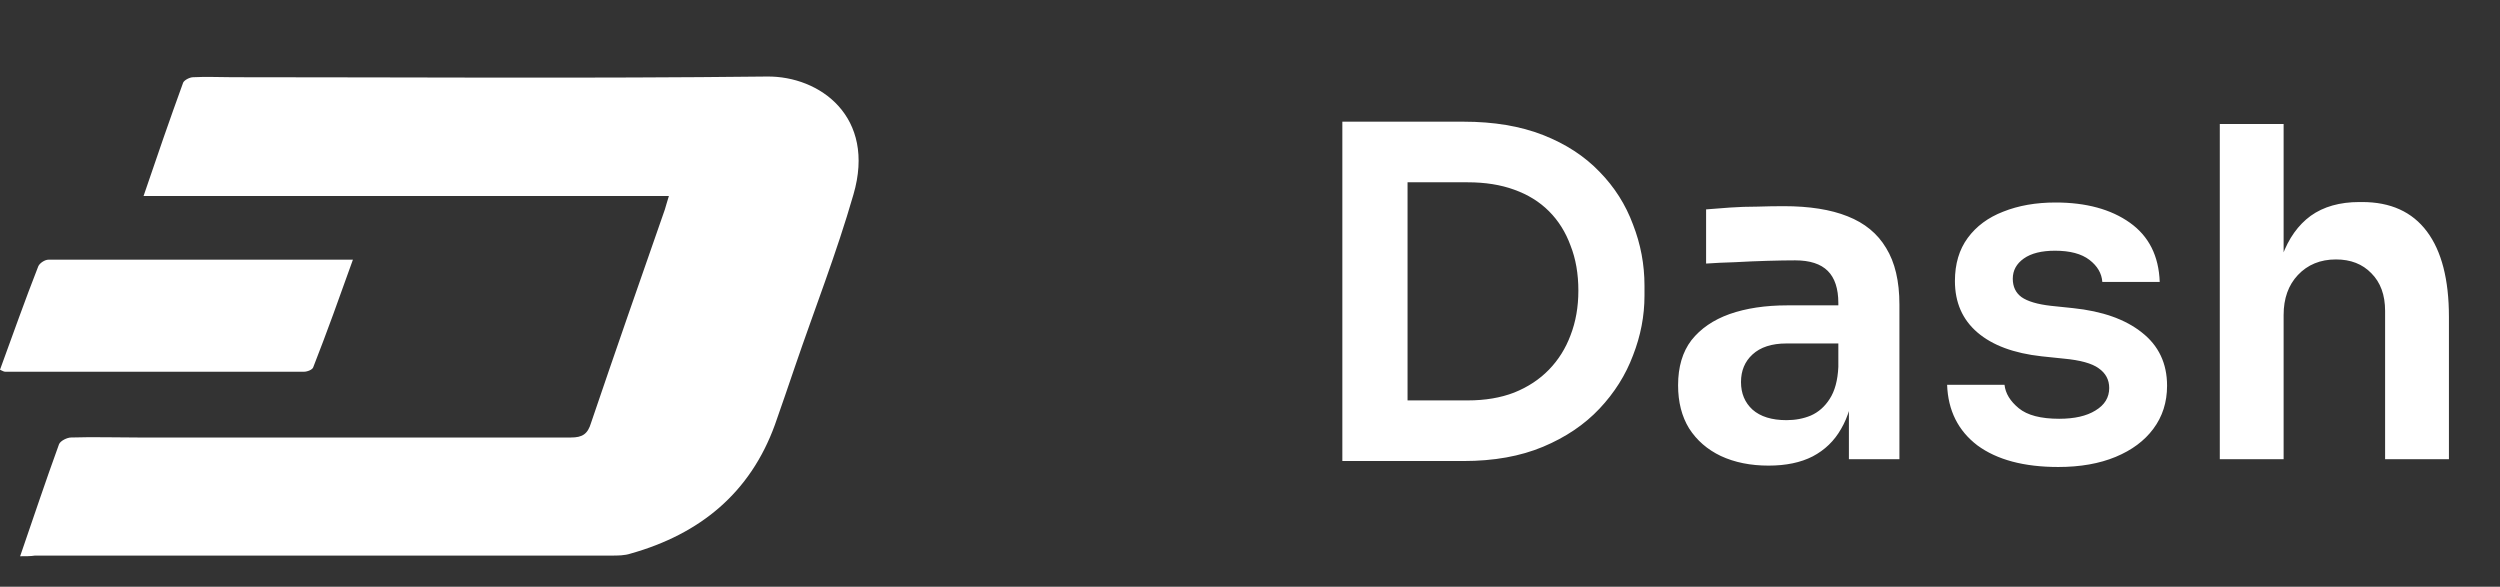 <svg width="98" height="23" viewBox="0 0 98 23" fill="none" xmlns="http://www.w3.org/2000/svg">
<rect x="0" y="0" width="98" height="23" fill="#333333" stroke="none"/>
<path d="M54.816 18.072V15.696H57.534C58.218 15.696 58.824 15.594 59.352 15.39C59.892 15.174 60.348 14.874 60.72 14.49C61.092 14.106 61.374 13.656 61.566 13.14C61.77 12.612 61.872 12.03 61.872 11.394C61.872 10.734 61.77 10.146 61.566 9.63C61.374 9.102 61.092 8.652 60.72 8.28C60.348 7.908 59.892 7.626 59.352 7.434C58.824 7.242 58.218 7.146 57.534 7.146H54.816V4.77H57.372C58.56 4.77 59.598 4.944 60.486 5.292C61.374 5.64 62.112 6.12 62.7 6.732C63.288 7.332 63.726 8.022 64.014 8.802C64.314 9.57 64.464 10.368 64.464 11.196V11.592C64.464 12.384 64.314 13.164 64.014 13.932C63.726 14.7 63.288 15.396 62.7 16.02C62.112 16.644 61.374 17.142 60.486 17.514C59.598 17.886 58.56 18.072 57.372 18.072H54.816ZM52.62 18.072V4.77H55.176V18.072H52.62ZM72.477 18V15.102H72.063V11.88C72.063 11.316 71.925 10.896 71.649 10.62C71.373 10.344 70.947 10.206 70.371 10.206C70.071 10.206 69.711 10.212 69.291 10.224C68.871 10.236 68.445 10.254 68.013 10.278C67.593 10.29 67.215 10.308 66.879 10.332V8.208C67.155 8.184 67.467 8.16 67.815 8.136C68.163 8.112 68.517 8.1 68.877 8.1C69.249 8.088 69.597 8.082 69.921 8.082C70.929 8.082 71.763 8.214 72.423 8.478C73.095 8.742 73.599 9.156 73.935 9.72C74.283 10.284 74.457 11.022 74.457 11.934V18H72.477ZM69.327 18.252C68.619 18.252 67.995 18.126 67.455 17.874C66.927 17.622 66.513 17.262 66.213 16.794C65.925 16.326 65.781 15.762 65.781 15.102C65.781 14.382 65.955 13.794 66.303 13.338C66.663 12.882 67.161 12.54 67.797 12.312C68.445 12.084 69.201 11.97 70.065 11.97H72.333V13.464H70.029C69.453 13.464 69.009 13.608 68.697 13.896C68.397 14.172 68.247 14.532 68.247 14.976C68.247 15.42 68.397 15.78 68.697 16.056C69.009 16.332 69.453 16.47 70.029 16.47C70.377 16.47 70.695 16.41 70.983 16.29C71.283 16.158 71.529 15.942 71.721 15.642C71.925 15.33 72.039 14.91 72.063 14.382L72.675 15.084C72.615 15.768 72.447 16.344 72.171 16.812C71.907 17.28 71.535 17.64 71.055 17.892C70.587 18.132 70.011 18.252 69.327 18.252ZM80.683 18.306C79.339 18.306 78.283 18.024 77.515 17.46C76.759 16.884 76.363 16.092 76.327 15.084H78.577C78.613 15.42 78.799 15.726 79.135 16.002C79.471 16.278 79.999 16.416 80.719 16.416C81.319 16.416 81.793 16.308 82.141 16.092C82.501 15.876 82.681 15.582 82.681 15.21C82.681 14.886 82.543 14.628 82.267 14.436C82.003 14.244 81.547 14.118 80.899 14.058L80.035 13.968C78.943 13.848 78.103 13.536 77.515 13.032C76.927 12.528 76.633 11.856 76.633 11.016C76.633 10.344 76.801 9.78 77.137 9.324C77.473 8.868 77.935 8.526 78.523 8.298C79.123 8.058 79.807 7.938 80.575 7.938C81.775 7.938 82.747 8.202 83.491 8.73C84.235 9.258 84.625 10.032 84.661 11.052H82.411C82.387 10.716 82.219 10.428 81.907 10.188C81.595 9.948 81.145 9.828 80.557 9.828C80.029 9.828 79.621 9.93 79.333 10.134C79.045 10.338 78.901 10.602 78.901 10.926C78.901 11.238 79.015 11.478 79.243 11.646C79.483 11.814 79.867 11.928 80.395 11.988L81.259 12.078C82.411 12.198 83.311 12.516 83.959 13.032C84.619 13.548 84.949 14.244 84.949 15.12C84.949 15.768 84.769 16.332 84.409 16.812C84.061 17.28 83.569 17.646 82.933 17.91C82.297 18.174 81.547 18.306 80.683 18.306ZM87.016 18V4.86H89.518V12.528H89.086C89.086 11.544 89.212 10.71 89.464 10.026C89.716 9.342 90.088 8.82 90.58 8.46C91.084 8.1 91.72 7.92 92.488 7.92H92.596C93.712 7.92 94.558 8.304 95.134 9.072C95.71 9.84 95.998 10.956 95.998 12.42V18H93.496V12.186C93.496 11.562 93.316 11.07 92.956 10.71C92.608 10.35 92.146 10.17 91.57 10.17C90.958 10.17 90.46 10.374 90.076 10.782C89.704 11.178 89.518 11.7 89.518 12.348V18H87.016Z" fill="white"/>
<path d="M0.789 21.805C1.315 20.279 1.788 18.859 2.314 17.413C2.367 17.281 2.63 17.15 2.788 17.15C3.656 17.123 4.524 17.15 5.392 17.15H22.381C22.829 17.15 23.039 17.018 23.171 16.571C24.117 13.783 25.09 10.996 26.064 8.208C26.116 8.05 26.142 7.918 26.221 7.682H5.628C6.154 6.13 6.654 4.684 7.18 3.237C7.233 3.132 7.443 3.027 7.574 3.027C8.101 3 8.6 3.027 9.126 3.027C16.096 3.027 23.065 3.079 30.061 3C32.139 2.974 34.348 4.578 33.454 7.629C32.796 9.917 31.928 12.127 31.166 14.362C30.903 15.125 30.64 15.914 30.377 16.65C29.404 19.333 27.431 20.937 24.722 21.7C24.485 21.779 24.223 21.779 23.959 21.779H1.368C1.21 21.805 1.026 21.805 0.789 21.805Z" fill="white"/>
<path d="M13.834 10.18C13.308 11.653 12.808 13.047 12.282 14.388C12.256 14.493 12.046 14.572 11.914 14.572H0.21C0.158 14.572 0.105 14.546 0 14.493C0.5 13.126 0.973 11.784 1.499 10.443C1.552 10.312 1.762 10.18 1.894 10.18H13.834Z" fill="white"/>
</svg>
